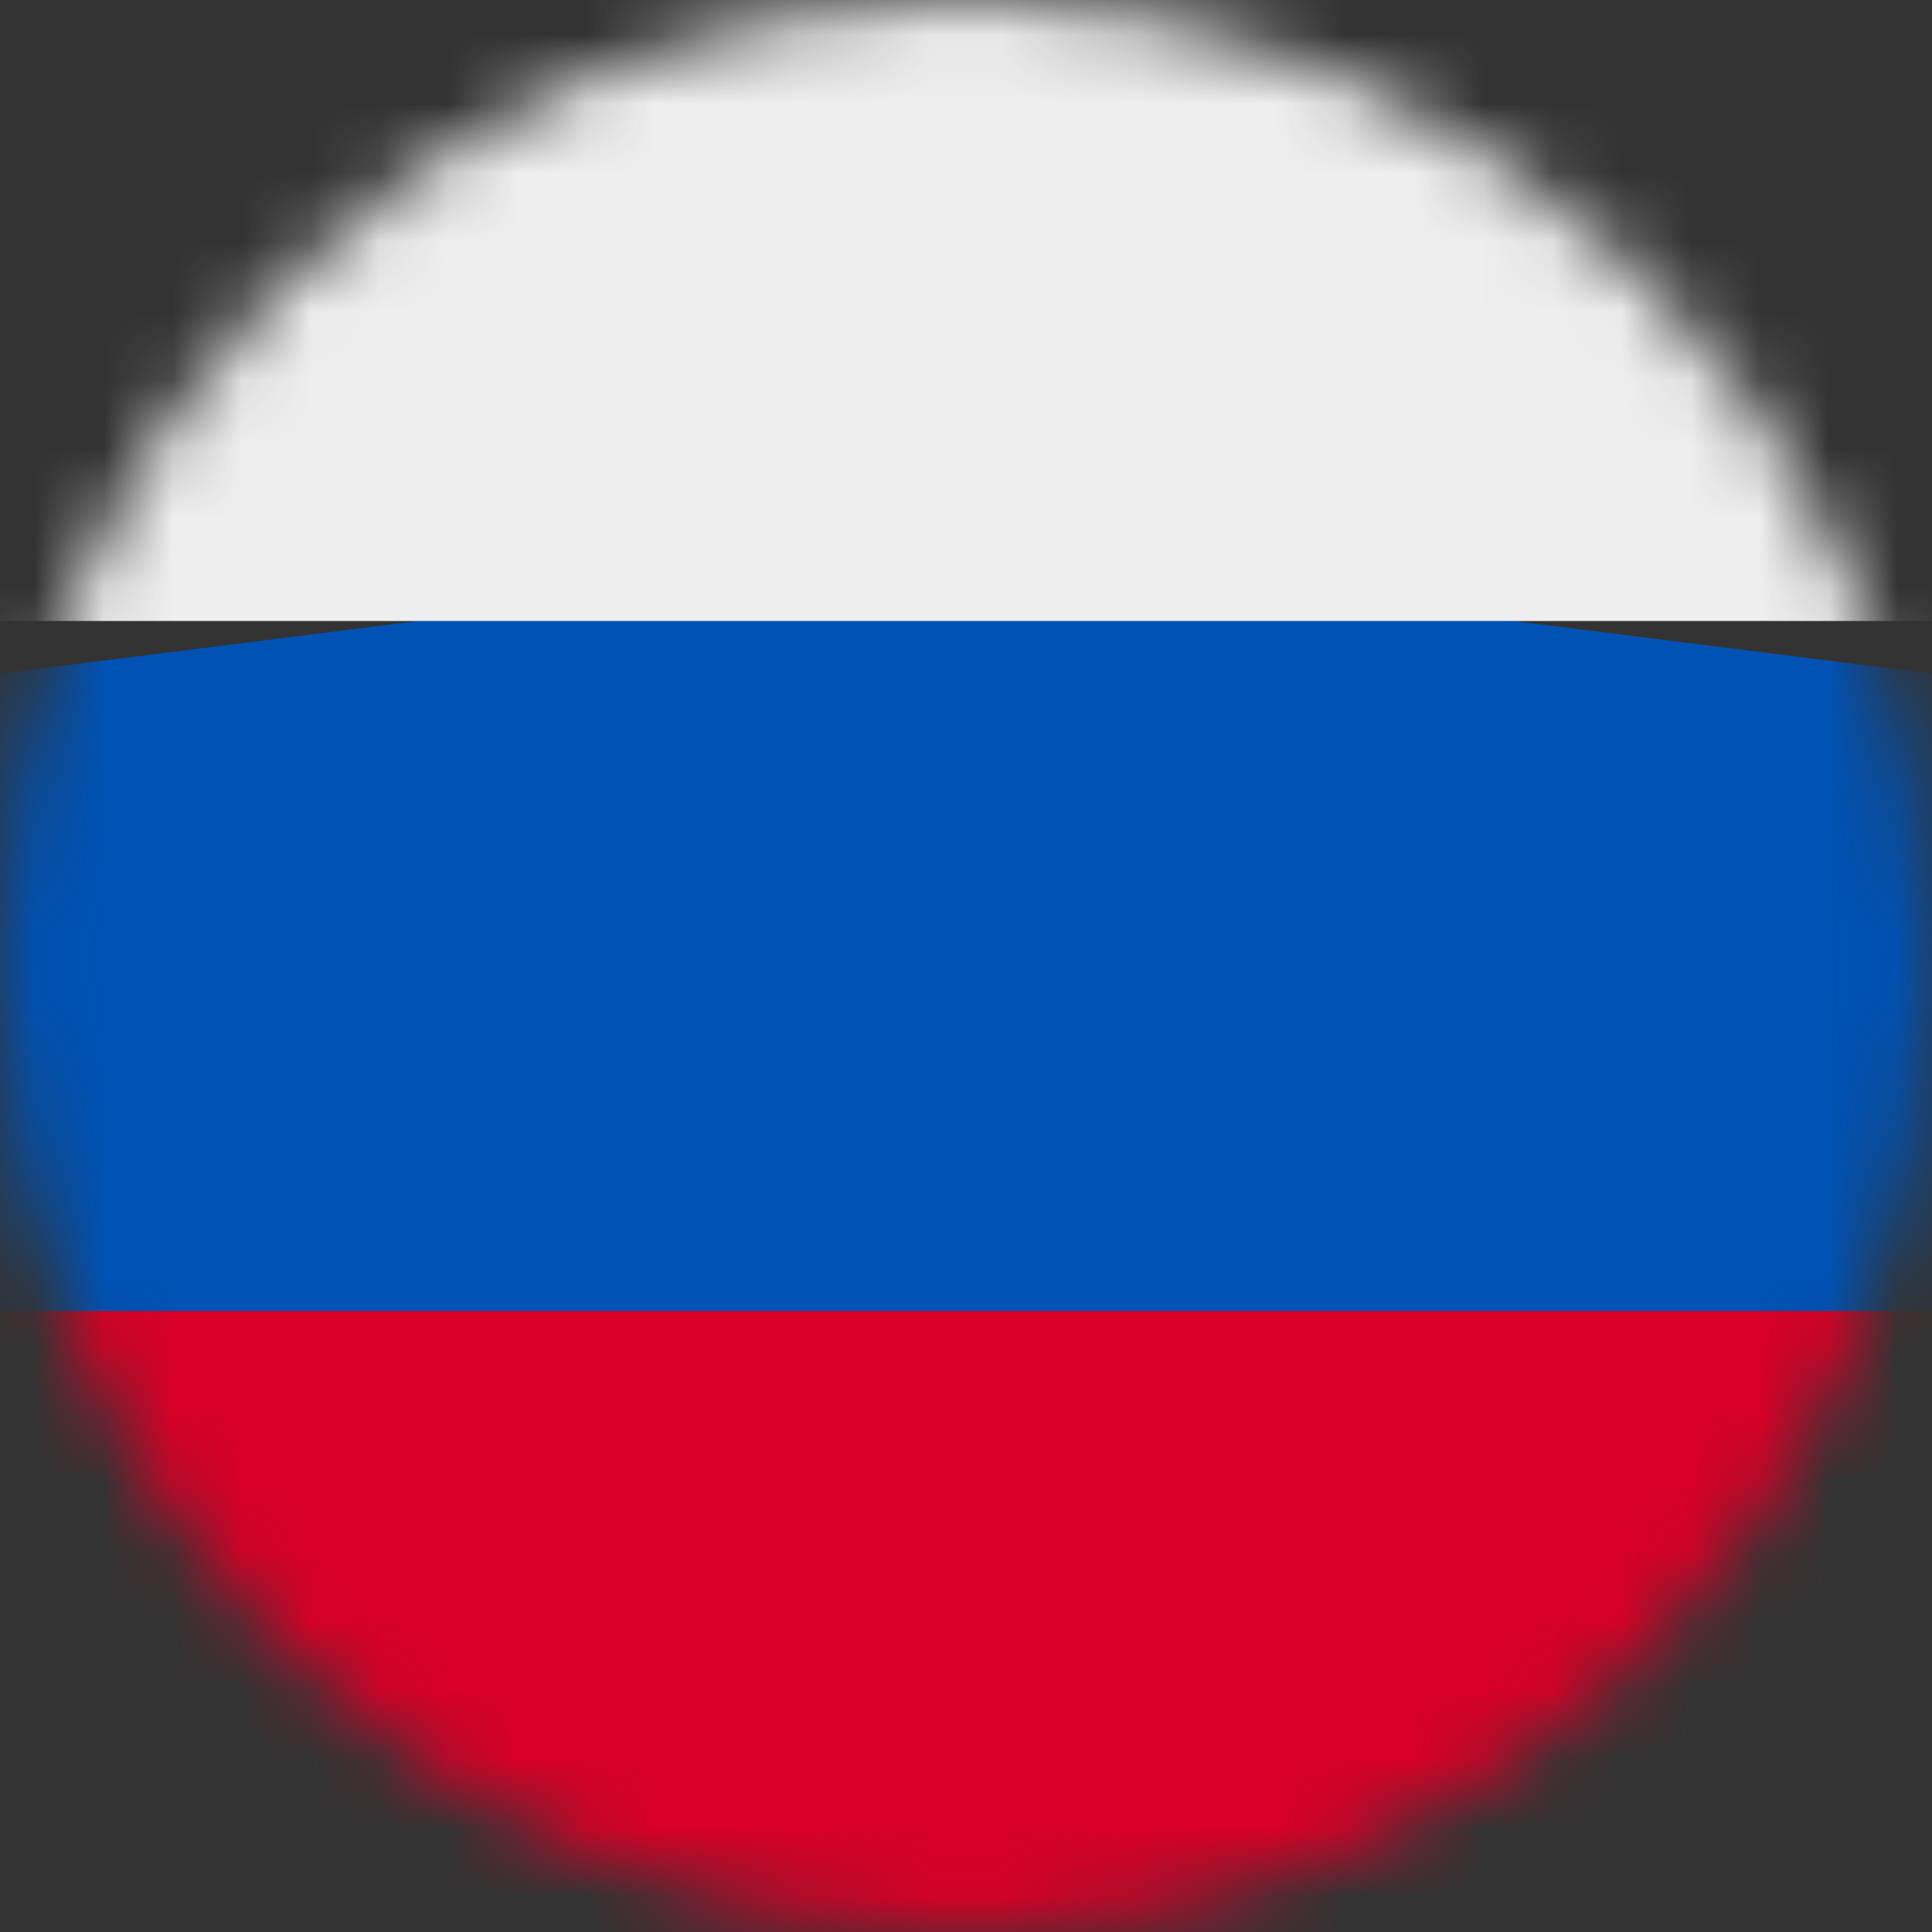 <svg width="28" height="28" viewBox="0 0 28 28" fill="none" xmlns="http://www.w3.org/2000/svg">
<rect x="0" y="0" width="28" height="28" fill="#333333" stroke="none"/>
<g clip-path="url(#clip0_245_1967)">
<mask id="mask0_245_1967" style="mask-type:luminance" maskUnits="userSpaceOnUse" x="0" y="0" width="28" height="28">
<path d="M14 28C21.732 28 28 21.732 28 14C28 6.268 21.732 0 14 0C6.268 0 0 6.268 0 14C0 21.732 6.268 28 14 28Z" fill="white"/>
</mask>
<g mask="url(#mask0_245_1967)">
<path d="M28 9.763V19.237L14 21L0 19.237V9.763L14 8L28 9.763Z" fill="#0052B4"/>
<path d="M28 0V9H0V0H28Z" fill="#EEEEEE"/>
<path d="M28 19V28H0V19H28Z" fill="#D80027"/>
</g>
</g>
<defs>
<clipPath id="clip0_245_1967">
<rect width="28" height="28" fill="white"/>
</clipPath>
</defs>
</svg>
